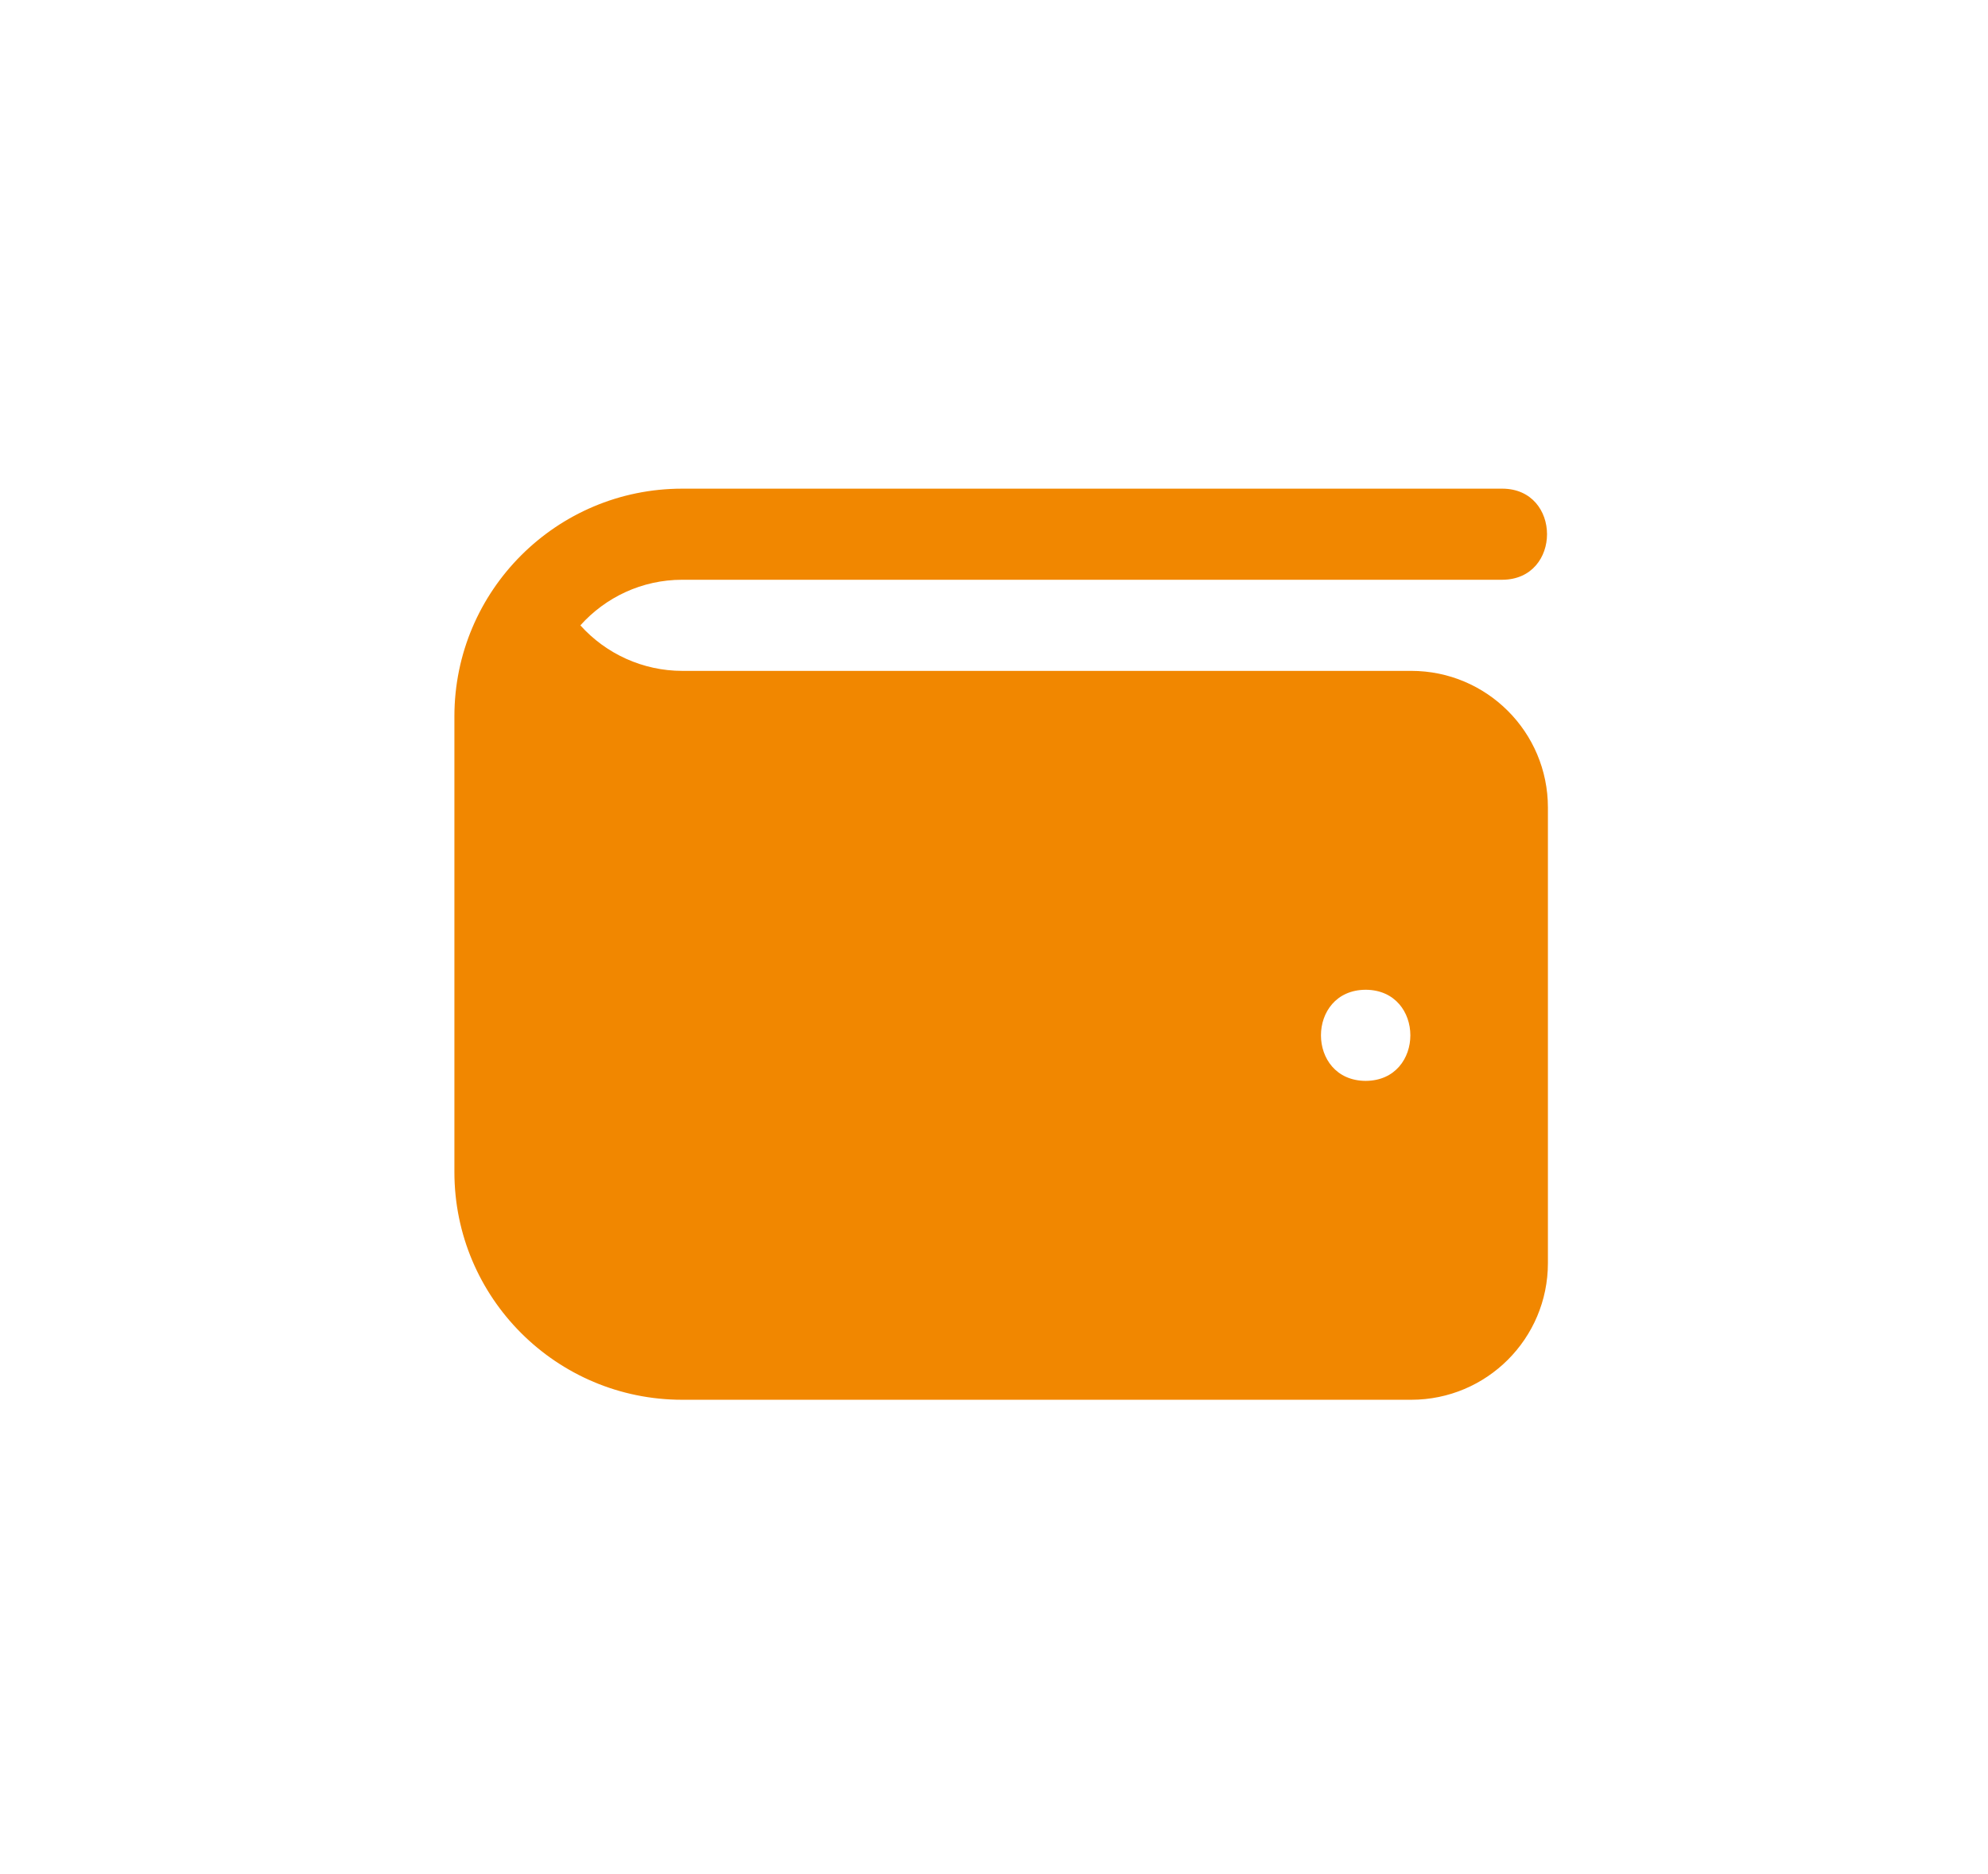 <svg width="70" height="66" viewBox="0 0 70 66" fill="none" xmlns="http://www.w3.org/2000/svg">
<g clip-path="url(#clip0_14008_81)">
<path d="M49.691 23.626H24.022C22.643 23.626 21.339 23.029 20.436 22.023C21.318 21.038 22.6 20.417 24.022 20.417H52.9C54.998 20.407 54.996 17.216 52.9 17.209H24.022C19.592 17.209 16 20.801 16 25.23V41.273C16 45.703 19.592 49.295 24.022 49.295H49.691C52.349 49.295 54.504 47.141 54.504 44.482V28.439C54.504 25.78 52.349 23.626 49.691 23.626ZM48.087 38.065C45.988 38.055 45.988 34.866 48.087 34.856C50.185 34.866 50.185 38.055 48.087 38.065Z" fill="#F18700"/>
</g>
<defs>
<clipPath id="clip0_14008_81">
<rect width="38.504" height="38.504" fill="white" transform="translate(16 14)"/>
</clipPath>
</defs>
</svg>
